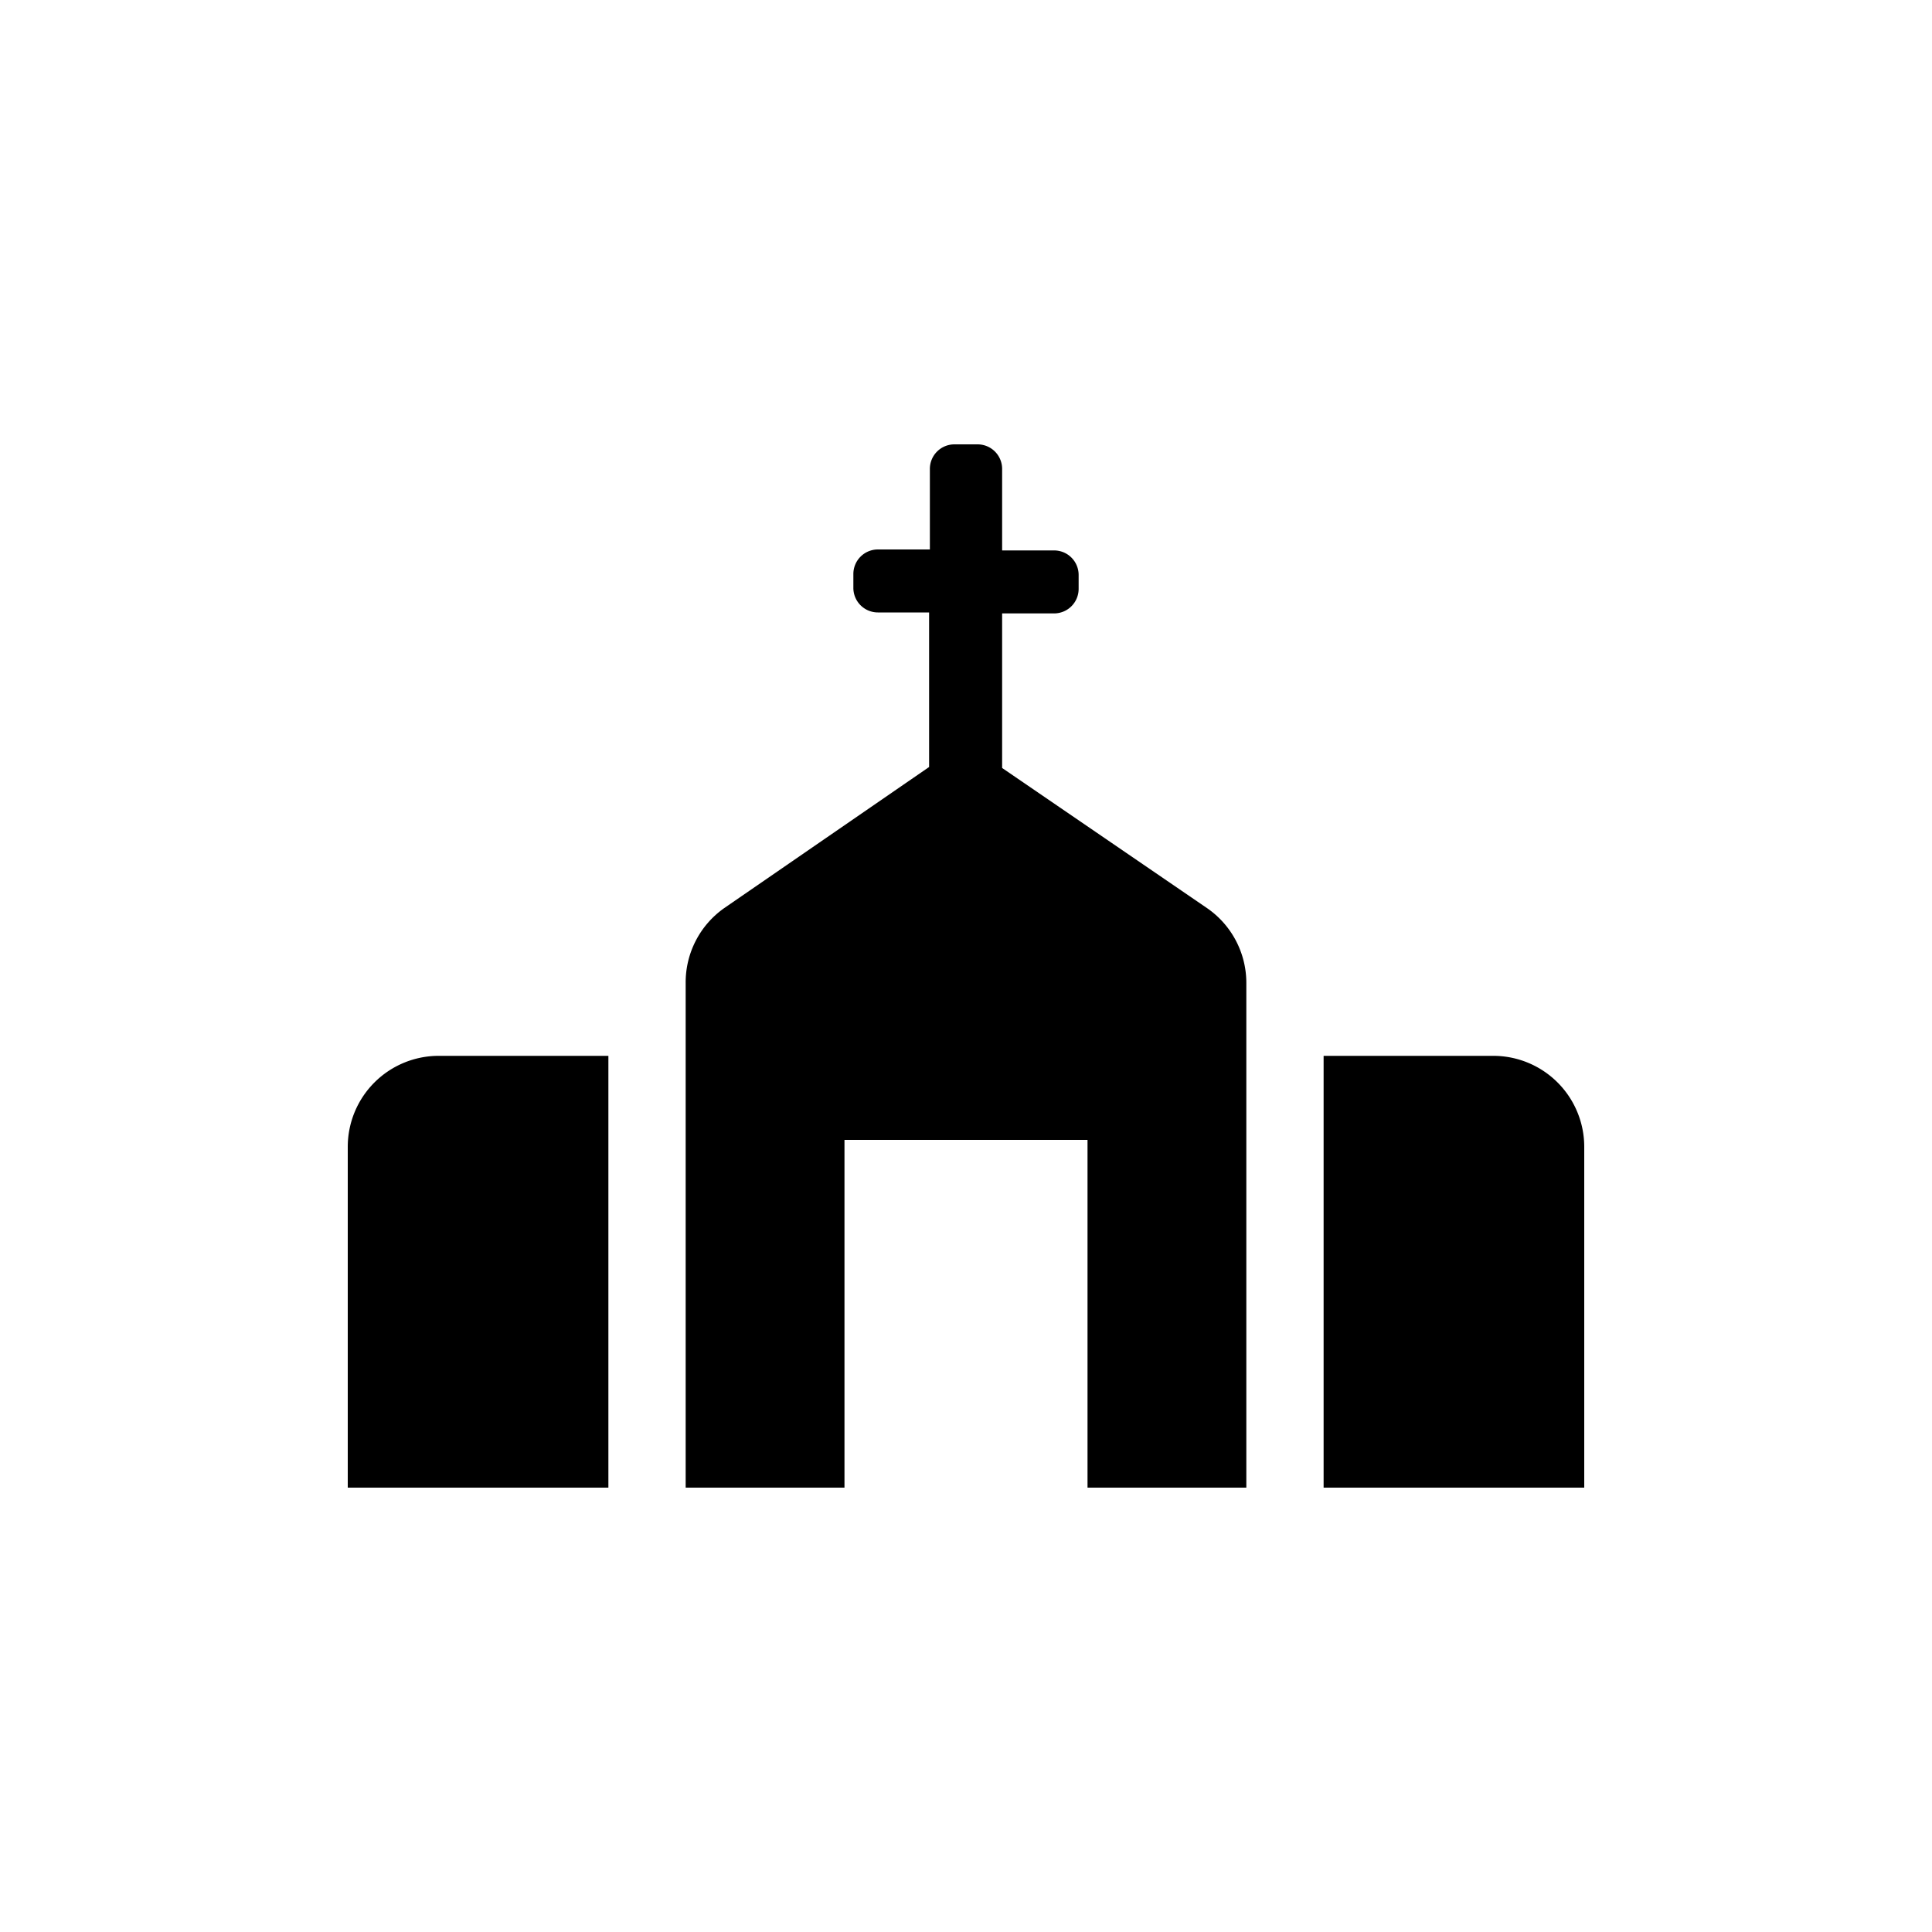 <?xml version="1.0" ?><!-- Uploaded to: SVG Repo, www.svgrepo.com, Generator: SVG Repo Mixer Tools -->
<svg fill="#000000" width="800px" height="800px" viewBox="0 0 100 100" data-name="Layer 1" id="Layer_1" xmlns="http://www.w3.org/2000/svg"><title/><path d="M64.51,50.88V77H56.29V59H43.71V77H35.49V50.88a4.7,4.7,0,0,1,2-3.88l10.6-7.3v-8H45.44a1.27,1.27,0,0,1-1.27-1.28v-.71a1.27,1.27,0,0,1,1.27-1.27h2.69V24.27A1.27,1.27,0,0,1,49.4,23h1.2a1.27,1.27,0,0,1,1.27,1.27v4.22h2.69a1.27,1.27,0,0,1,1.27,1.27v.71a1.27,1.27,0,0,1-1.27,1.28H51.87v8L62.47,47A4.7,4.7,0,0,1,64.51,50.88Zm12.78,3.77H68.51V77H82V59.36A4.71,4.71,0,0,0,77.29,54.65ZM18,59.36V77H31.49V54.65H22.71A4.71,4.71,0,0,0,18,59.36Z"/></svg>